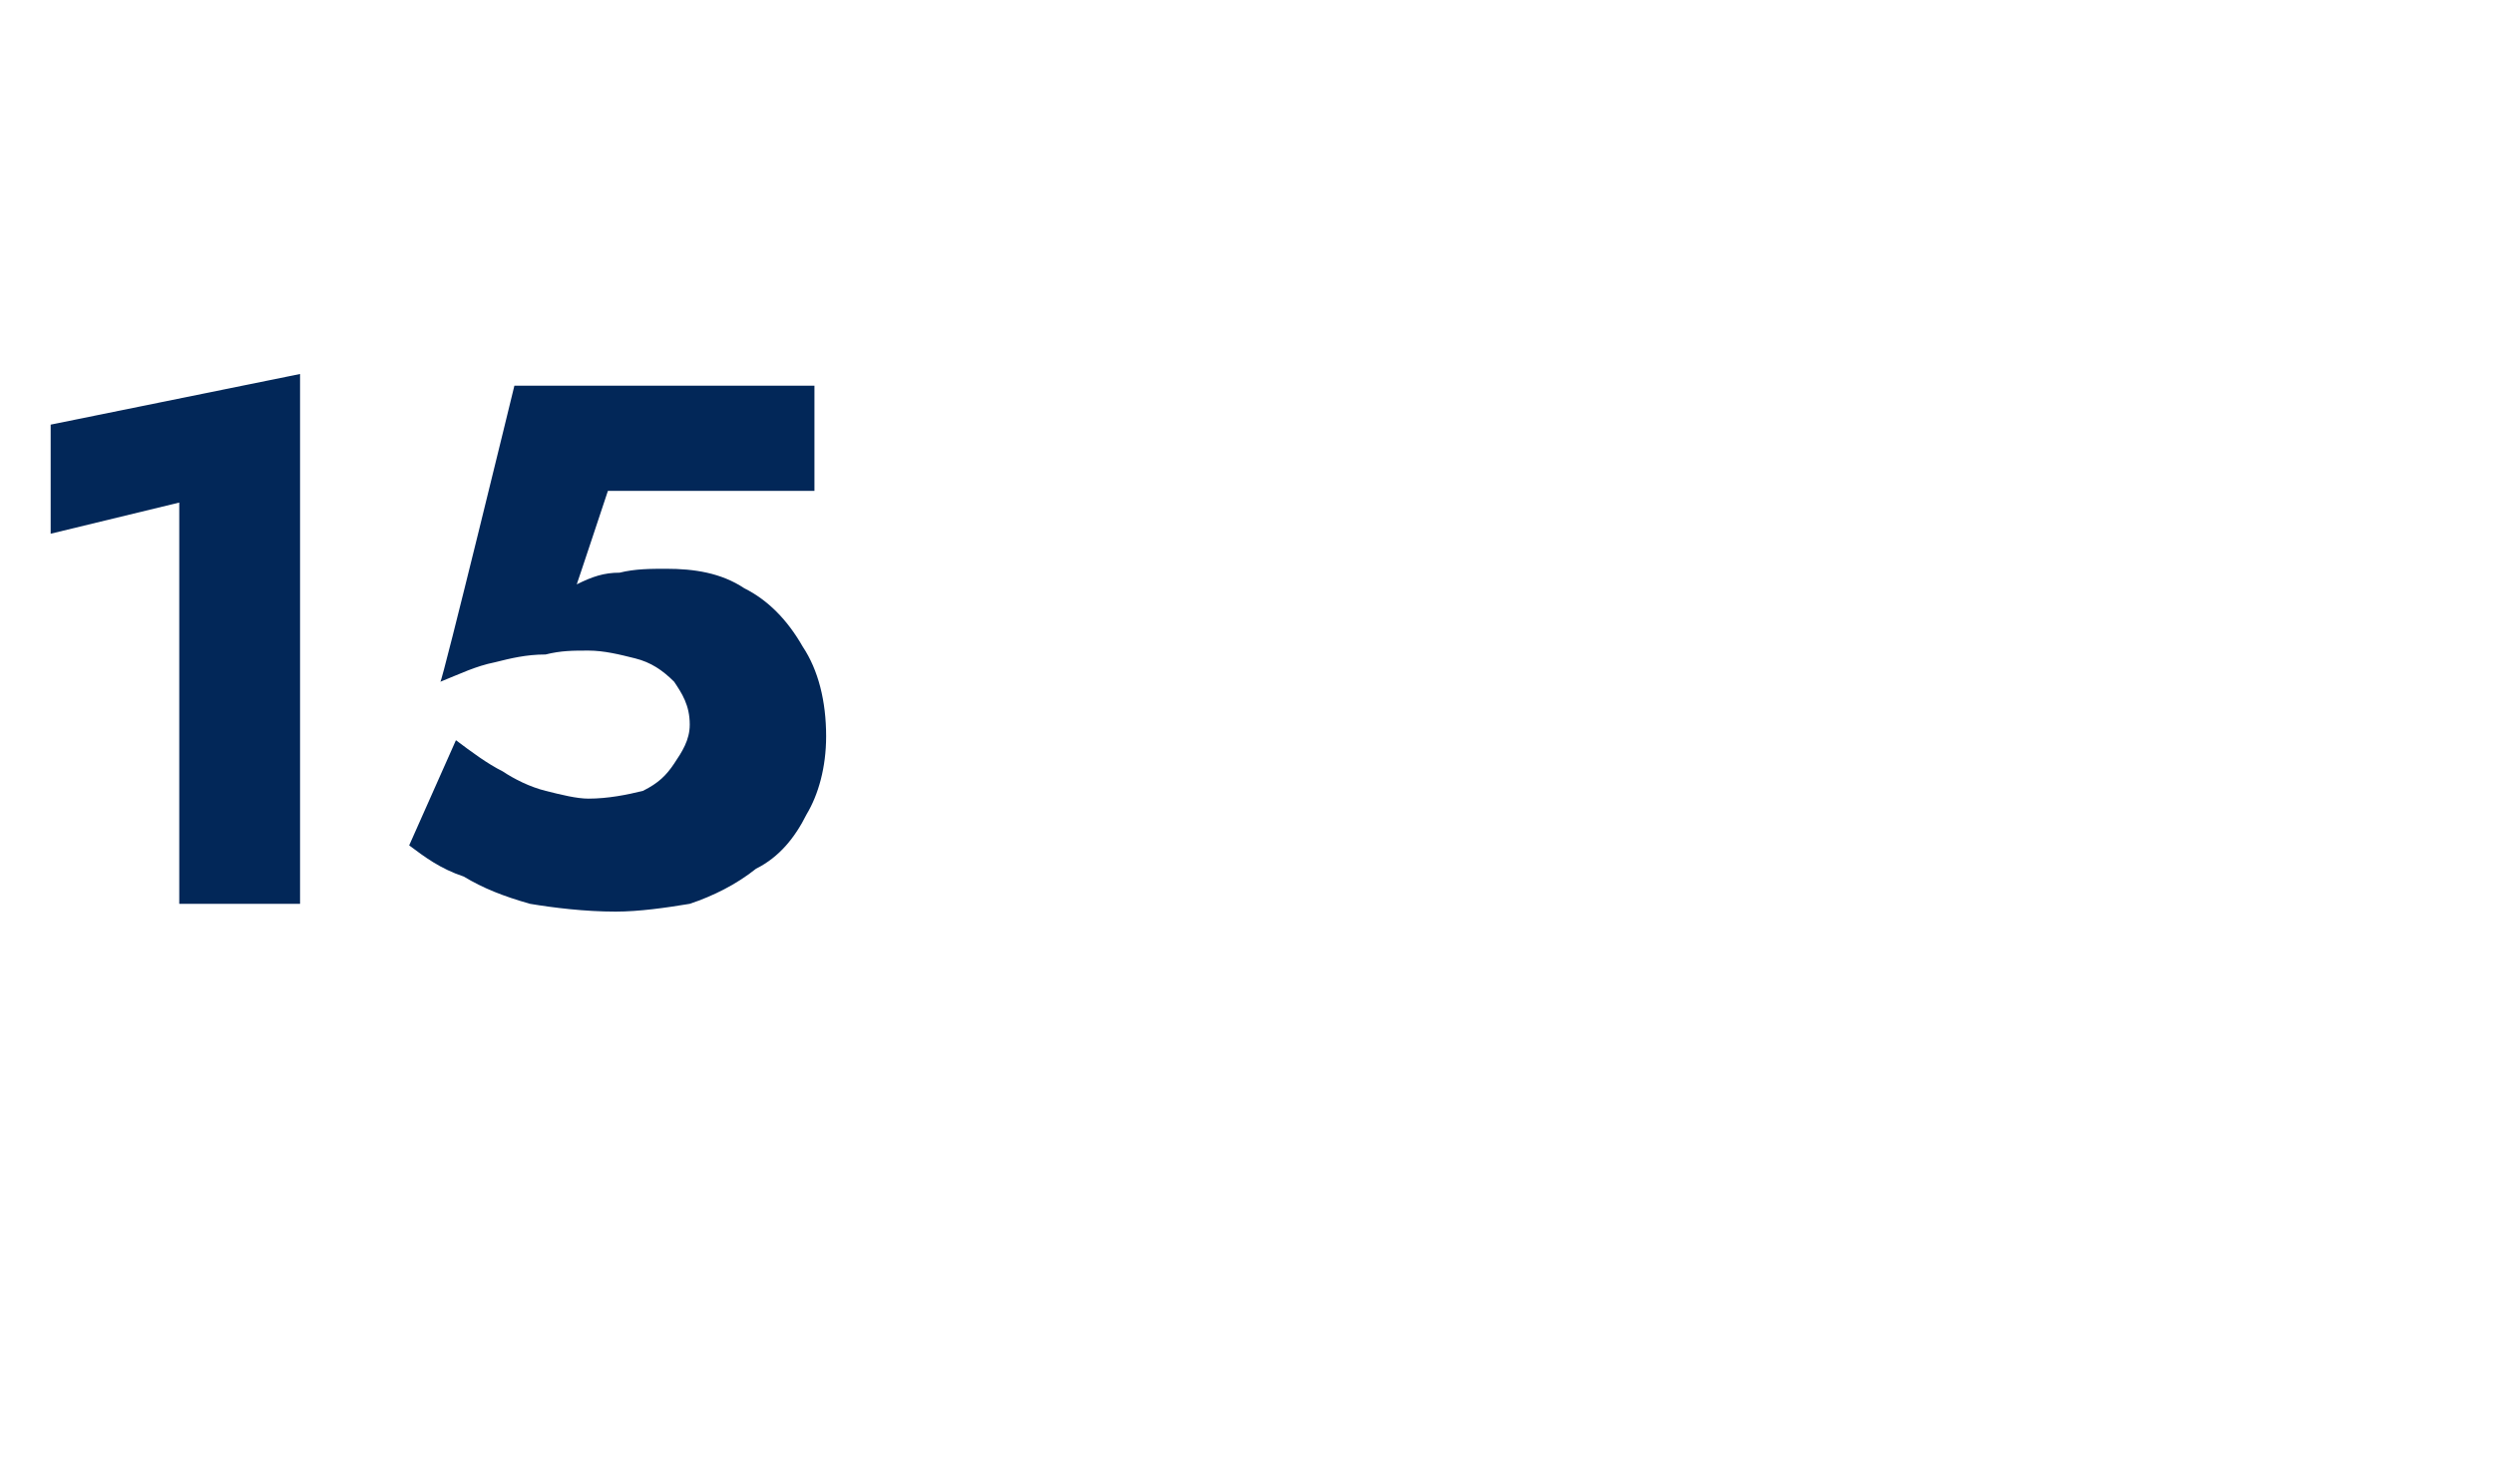 <?xml version="1.0" standalone="no"?><!DOCTYPE svg PUBLIC "-//W3C//DTD SVG 1.1//EN" "http://www.w3.org/Graphics/SVG/1.1/DTD/svg11.dtd"><svg xmlns="http://www.w3.org/2000/svg" version="1.1" width="64px" height="38.1px" viewBox="0 -1 64 38.1" style="top:-1px">  <desc>15</desc>  <defs/>  <g id="Polygon1142162">    <path d="M 1.3 12.7 L 4.6 11.9 L 4.6 22.2 L 7.7 22.2 L 7.7 8.6 L 1.3 9.9 L 1.3 12.7 Z M 21.2 17.9 C 21.2 17 21 16.2 20.6 15.6 C 20.2 14.9 19.7 14.4 19.1 14.1 C 18.5 13.7 17.8 13.6 17.1 13.6 C 16.7 13.6 16.3 13.6 15.9 13.7 C 15.5 13.7 15.2 13.8 14.8 14 C 14.8 14.01 15.6 11.6 15.6 11.6 L 20.9 11.6 L 20.9 8.9 L 13.2 8.9 C 13.2 8.9 11.34 16.54 11.3 16.5 C 11.8 16.3 12.2 16.1 12.7 16 C 13.1 15.9 13.5 15.8 14 15.8 C 14.4 15.7 14.7 15.7 15.1 15.7 C 15.5 15.7 15.9 15.8 16.3 15.9 C 16.7 16 17 16.2 17.3 16.5 C 17.5 16.8 17.7 17.1 17.7 17.6 C 17.7 18 17.5 18.3 17.3 18.6 C 17.1 18.9 16.9 19.1 16.5 19.3 C 16.1 19.4 15.6 19.5 15.1 19.5 C 14.8 19.5 14.4 19.4 14 19.3 C 13.6 19.2 13.2 19 12.9 18.8 C 12.5 18.6 12.1 18.3 11.7 18 C 11.7 18 10.5 20.7 10.5 20.7 C 10.9 21 11.3 21.3 11.9 21.5 C 12.4 21.8 12.9 22 13.6 22.2 C 14.2 22.3 15 22.4 15.8 22.4 C 16.4 22.4 17.1 22.3 17.7 22.2 C 18.3 22 18.9 21.7 19.4 21.3 C 20 21 20.4 20.5 20.7 19.9 C 21 19.4 21.2 18.7 21.2 17.9 Z " stroke="none" fill="#022758"/>  </g></svg>